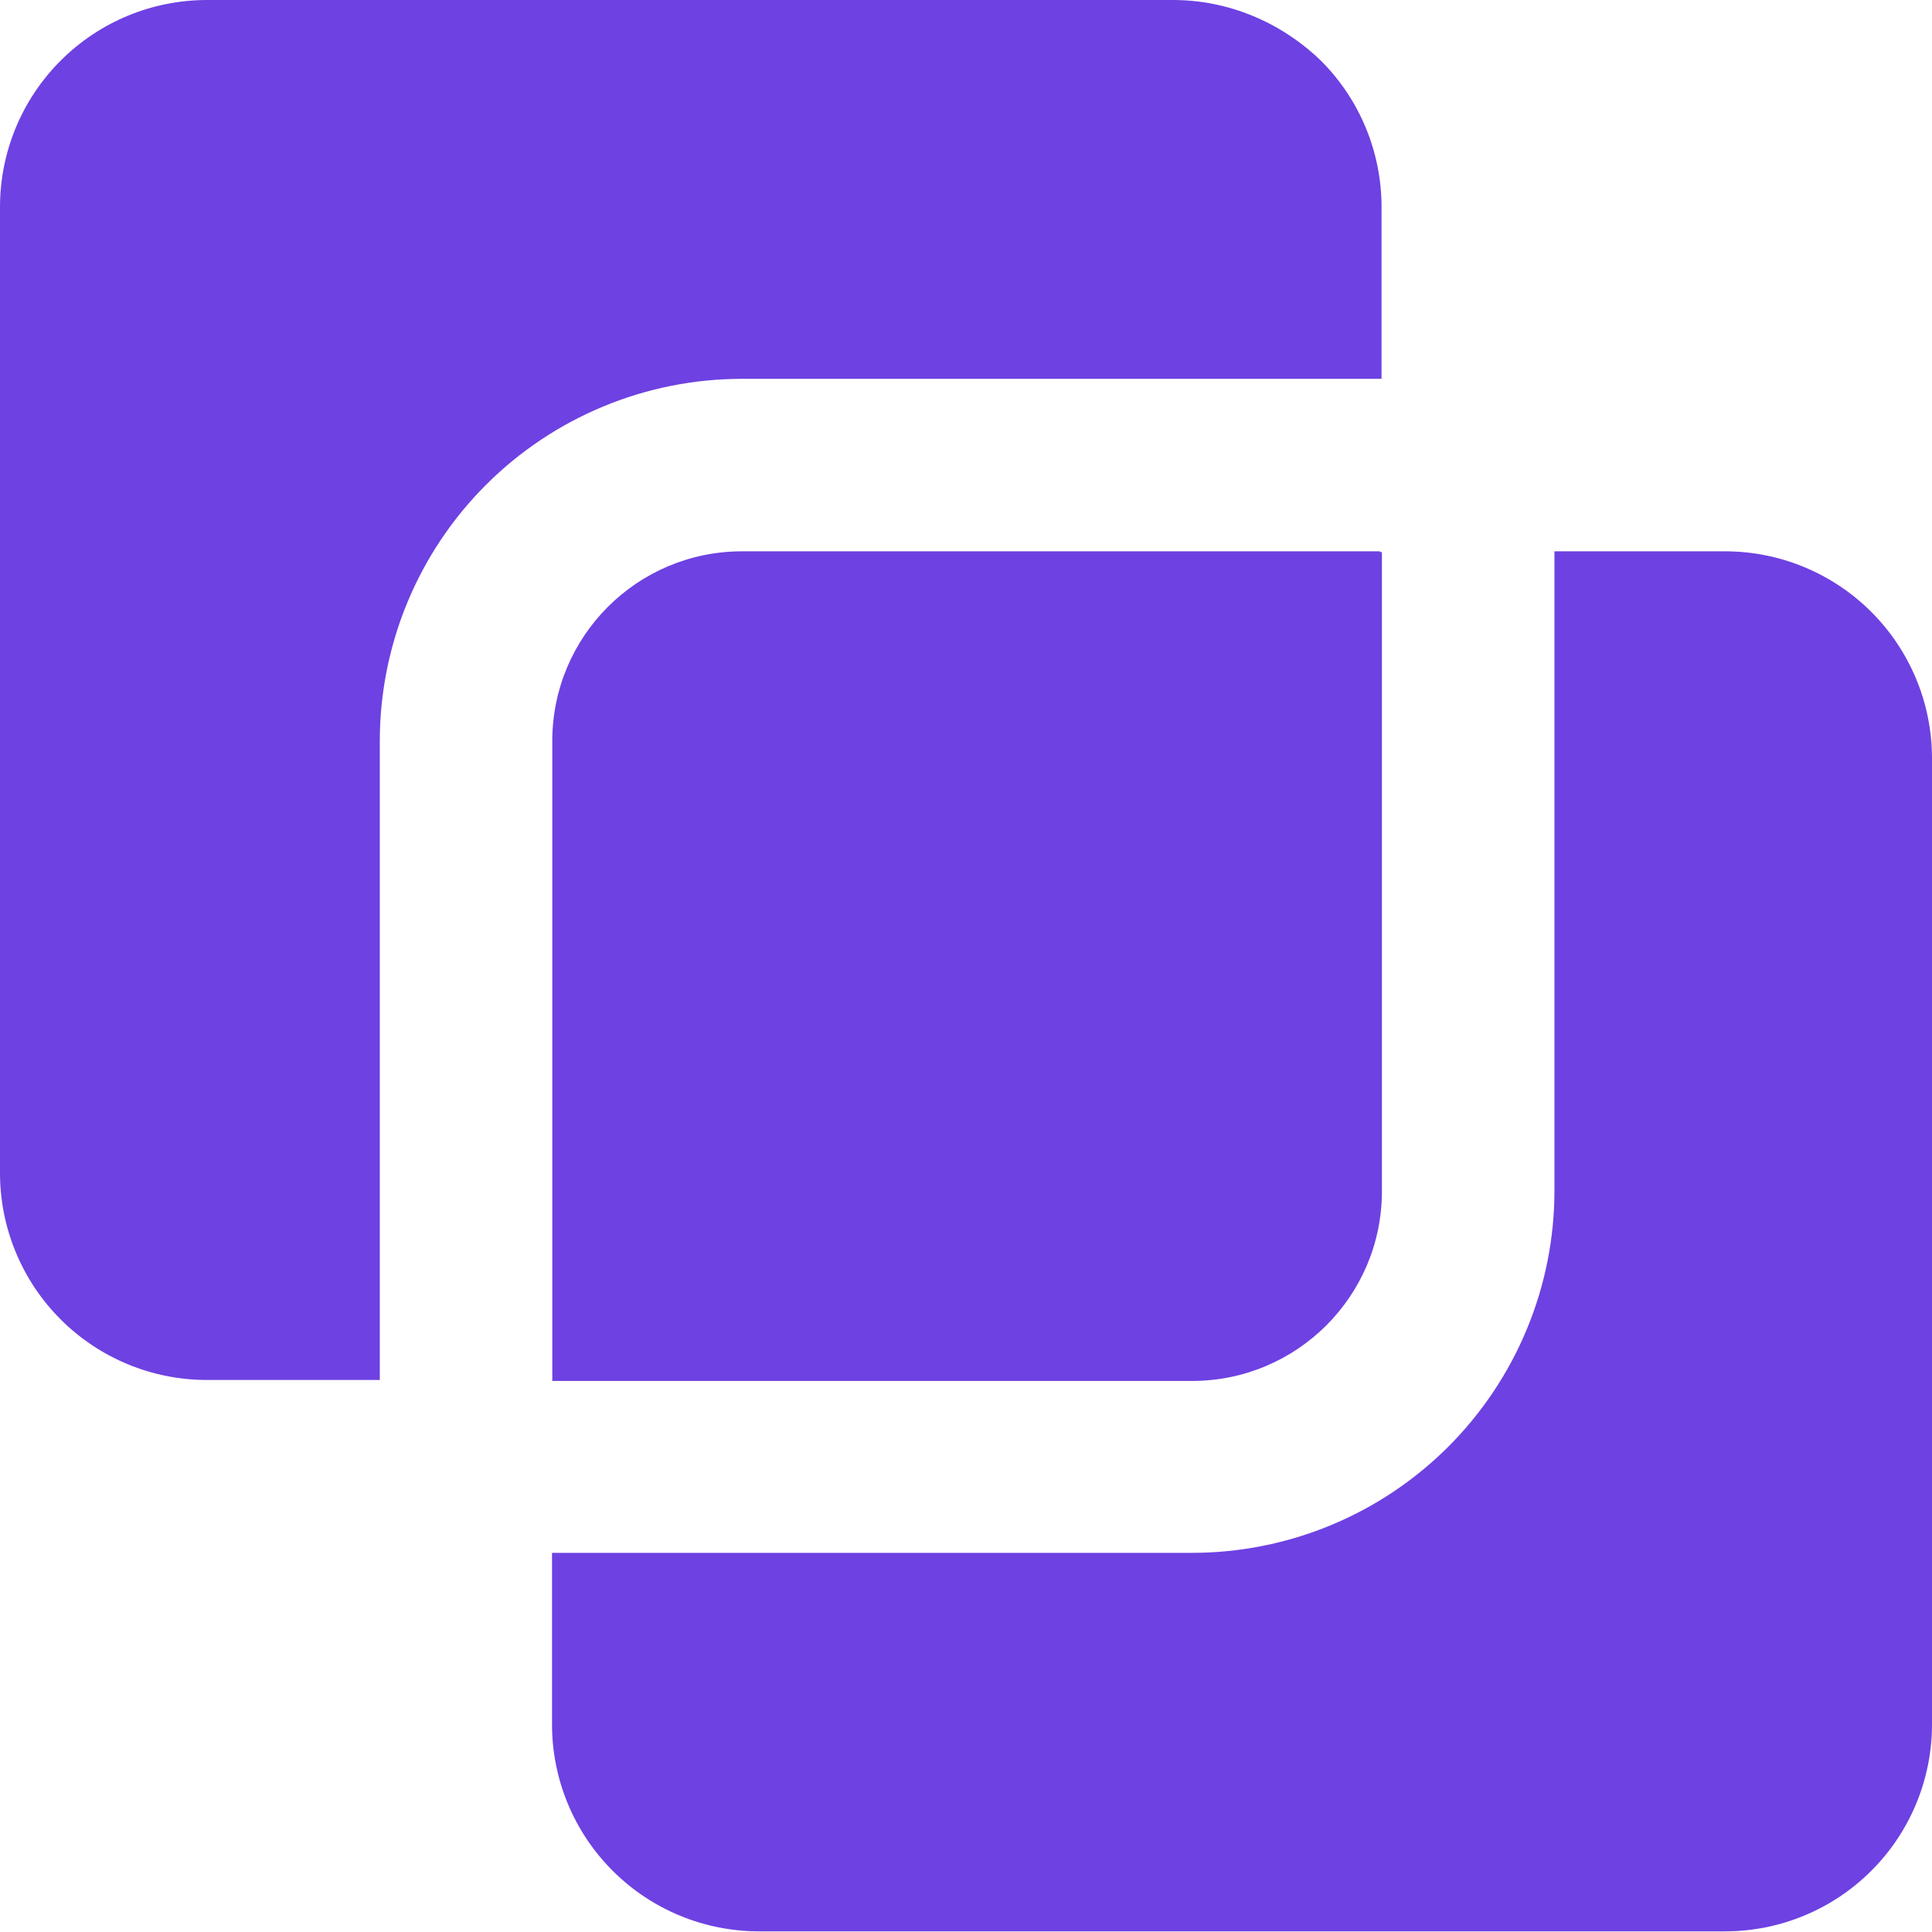 <svg width="36" height="36" viewBox="0 0 36 36" xmlns="http://www.w3.org/2000/svg">
  <path fill-rule="evenodd" clip-rule="evenodd" d="M21.857 0H3.857C2.834 0 1.853.406 1.13 1.13.406 1.853 0 2.834 0 3.857v18c0 1.023.406 2.004 1.13 2.728.723.723 1.704 1.129 2.727 1.129h3.22V13.809c0-1.79.711-3.507 1.977-4.773 1.266-1.266 2.983-1.977 4.773-1.977h11.916V3.857c0-1.023-.406-2.004-1.13-2.727C23.861.406 22.88 0 21.857 0zm3.857 10.273v.013h.036v11.91c0 1.955-1.584 3.536-3.538 3.536H10.291V13.809c0-1.955 1.584-3.536 3.536-3.536h11.887zm3.25 0h3.179c1.023 0 2.004.407 2.727 1.13.724.724 1.13 1.705 1.13 2.728v18c0 1.023-.406 2.004-1.13 2.727-.723.724-1.704 1.13-2.727 1.13H14.143c-1.023 0-2.004-.406-2.728-1.13-.723-.723-1.129-1.704-1.129-2.727v-3.196h11.926c.887 0 1.765-.175 2.584-.514.82-.34 1.564-.837 2.191-1.464.627-.627 1.124-1.371 1.464-2.191.34-.82.514-1.698.514-2.585V10.286z" fill="#6E41E2"/>
</svg>